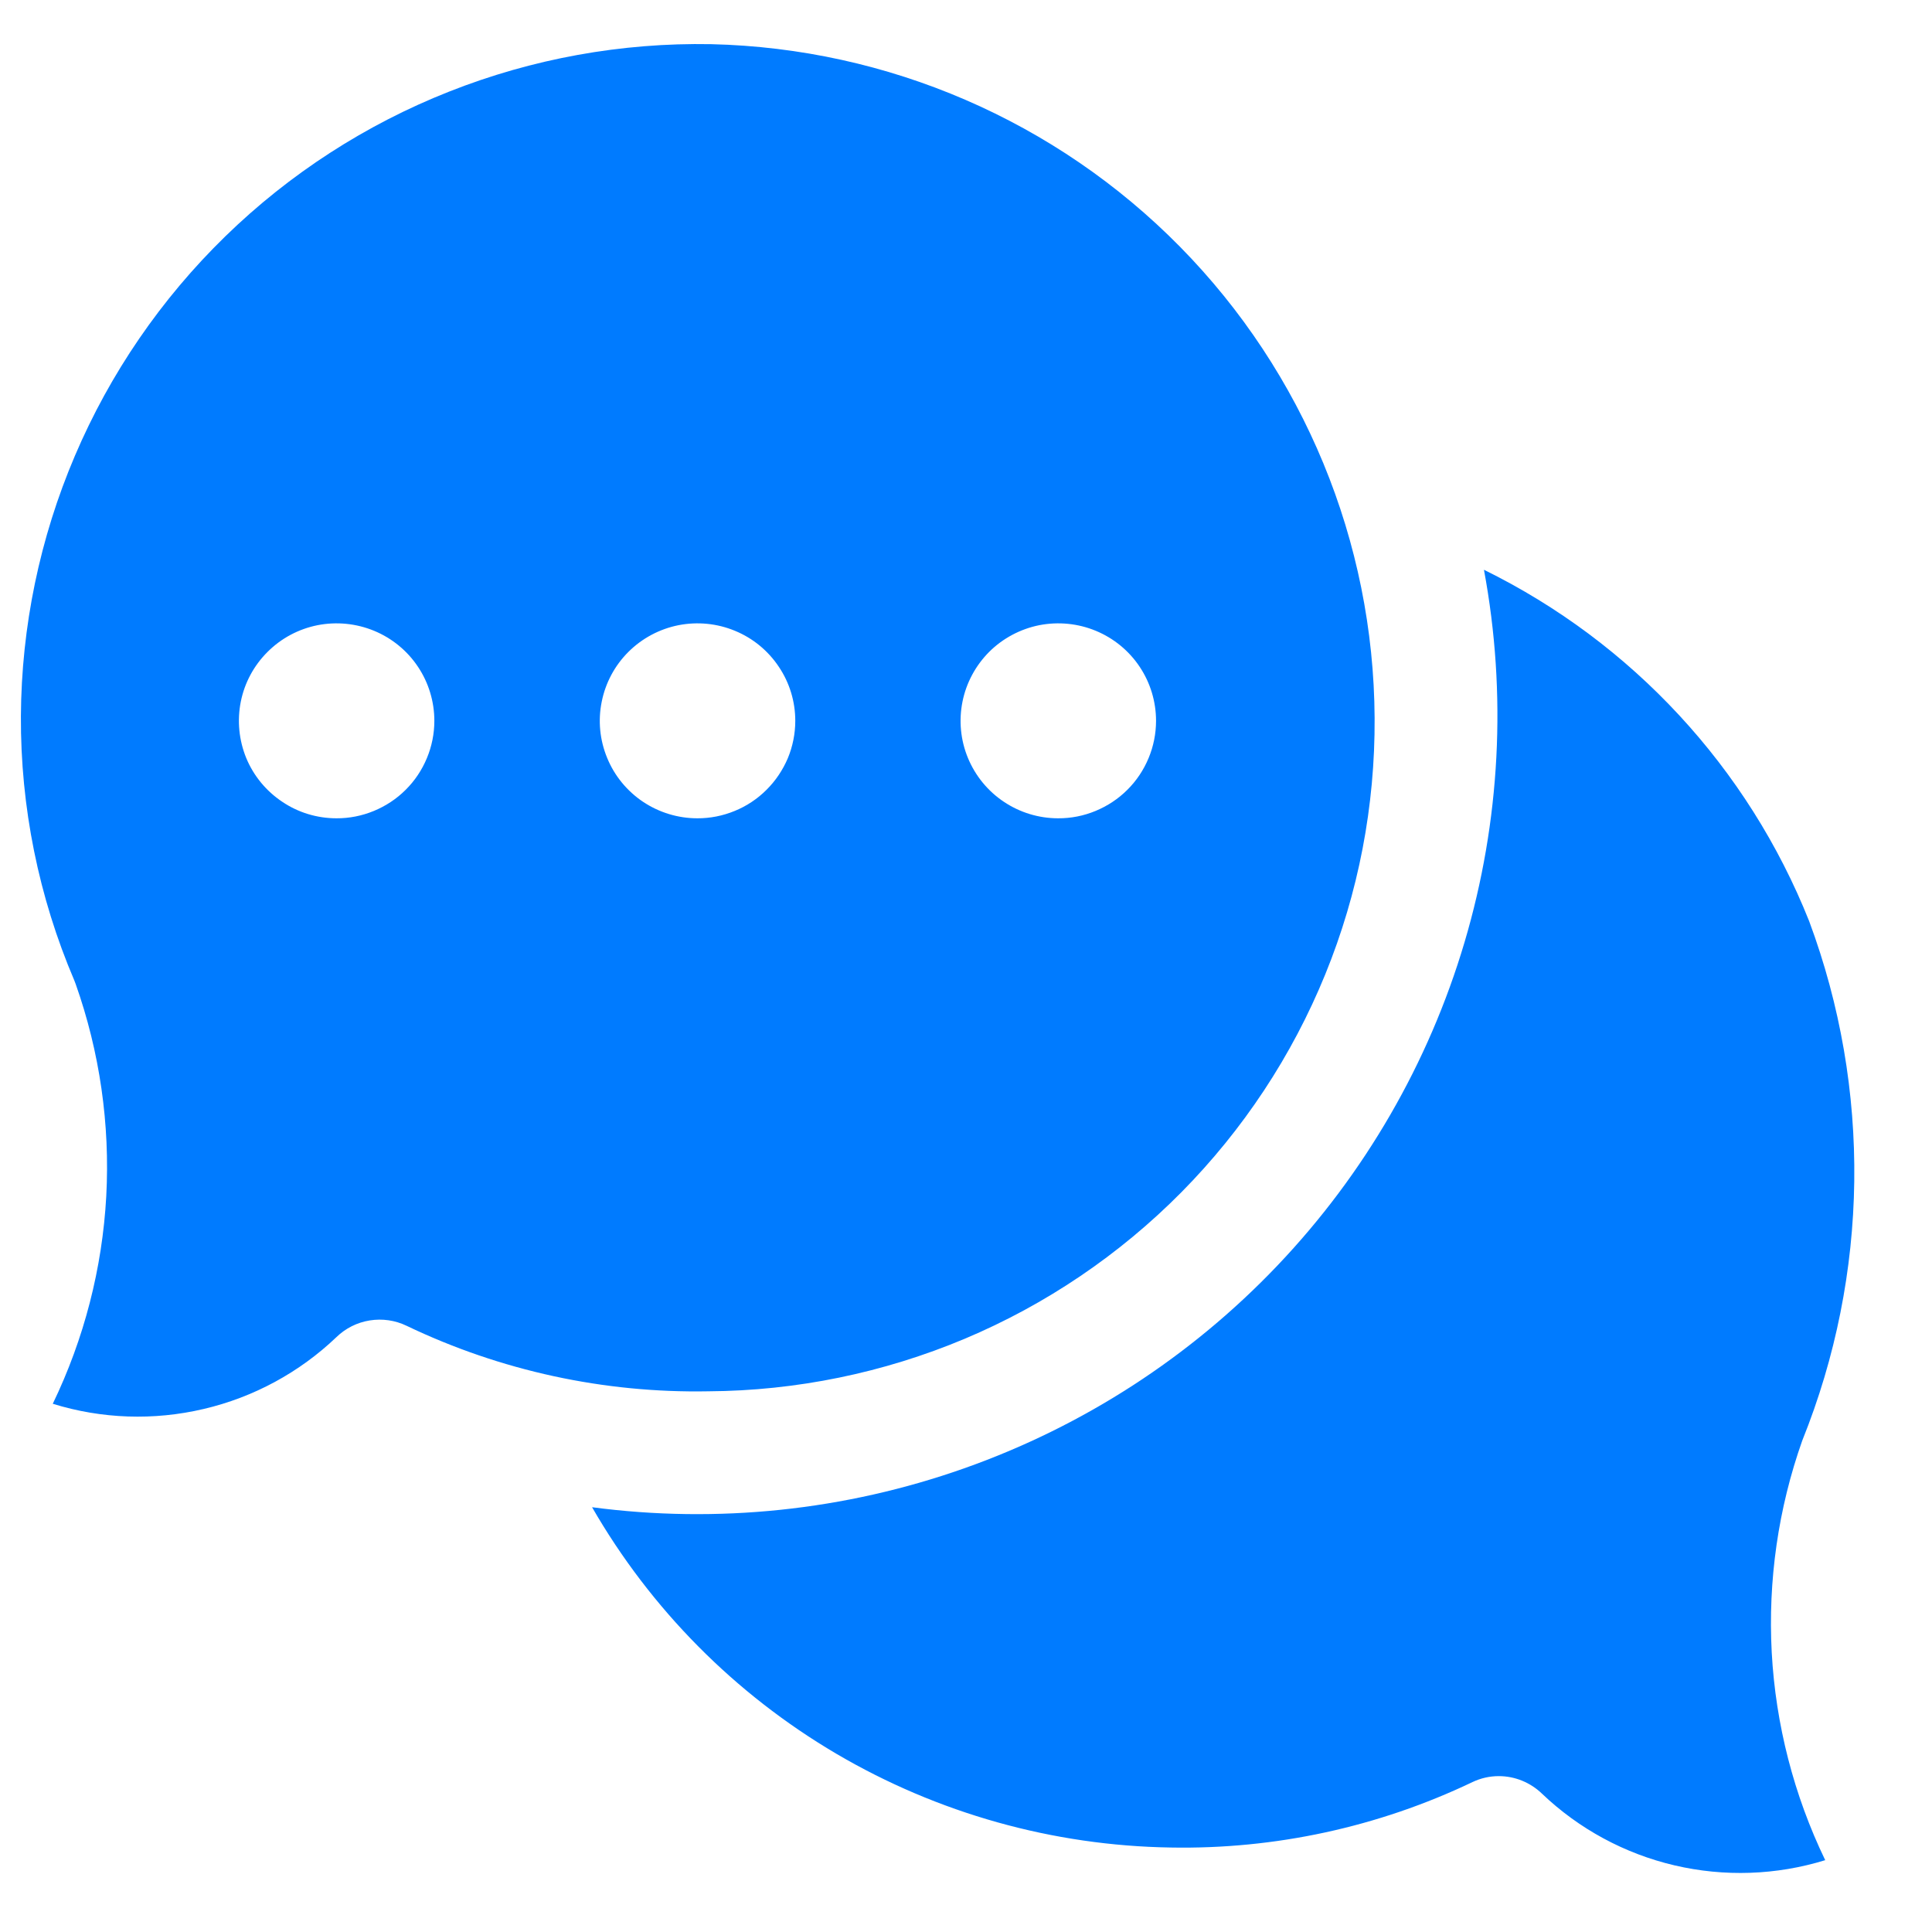 <svg width="22" height="22" viewBox="0 0 22 22" fill="none" xmlns="http://www.w3.org/2000/svg">
<path d="M17.067 20.225C17.25 20.225 17.426 20.297 17.558 20.424C17.979 20.826 18.5 21.108 19.067 21.241C19.634 21.374 20.227 21.354 20.784 21.182C20.427 20.442 20.22 19.638 20.175 18.818C20.131 17.998 20.249 17.177 20.523 16.403C21.285 14.51 21.313 12.402 20.601 10.489C19.906 8.744 18.586 7.318 16.898 6.488C17.161 7.899 17.085 9.353 16.677 10.729C16.269 12.106 15.539 13.367 14.549 14.408C13.558 15.45 12.334 16.242 10.977 16.721C9.62 17.2 8.169 17.352 6.742 17.163C7.41 18.323 8.368 19.29 9.523 19.97C10.678 20.649 11.99 21.017 13.33 21.038C14.518 21.06 15.695 20.805 16.767 20.293C16.861 20.248 16.963 20.225 17.067 20.225Z" fill="#007bff"/>
<path d="M8.099 0.503C7.077 0.484 6.062 0.668 5.112 1.044C4.163 1.419 3.297 1.979 2.566 2.691C1.835 3.403 1.253 4.252 0.853 5.19C0.453 6.128 0.244 7.135 0.238 8.154C0.233 9.189 0.44 10.213 0.846 11.164C0.852 11.178 0.857 11.192 0.862 11.206C1.136 11.981 1.254 12.802 1.21 13.622C1.165 14.442 0.958 15.245 0.601 15.985C1.159 16.158 1.752 16.178 2.32 16.044C2.888 15.911 3.41 15.628 3.831 15.226C3.935 15.125 4.067 15.059 4.21 15.036C4.353 15.013 4.5 15.034 4.63 15.097C5.701 15.61 6.878 15.865 8.067 15.843C9.069 15.837 10.061 15.633 10.985 15.245C11.909 14.856 12.747 14.289 13.452 13.577C14.156 12.865 14.713 12.022 15.091 11.095C15.469 10.168 15.659 9.177 15.653 8.176C15.642 6.168 14.848 4.243 13.437 2.81C12.026 1.377 10.111 0.55 8.099 0.503ZM3.831 9.318C3.611 9.318 3.396 9.253 3.214 9.13C3.031 9.008 2.888 8.835 2.804 8.632C2.721 8.429 2.699 8.206 2.742 7.99C2.785 7.775 2.891 7.578 3.047 7.423C3.203 7.267 3.401 7.162 3.617 7.119C3.833 7.077 4.056 7.099 4.26 7.183C4.463 7.267 4.637 7.409 4.759 7.592C4.881 7.774 4.946 7.989 4.946 8.208C4.946 8.354 4.917 8.499 4.861 8.633C4.805 8.768 4.723 8.891 4.619 8.994C4.516 9.097 4.393 9.178 4.258 9.234C4.122 9.29 3.978 9.319 3.831 9.318ZM7.94 9.318C7.72 9.318 7.505 9.252 7.322 9.13C7.14 9.008 6.997 8.834 6.914 8.631C6.83 8.428 6.808 8.205 6.852 7.99C6.895 7.775 7.001 7.577 7.157 7.422C7.313 7.267 7.511 7.162 7.727 7.119C7.943 7.077 8.166 7.099 8.369 7.183C8.573 7.267 8.746 7.409 8.868 7.592C8.991 7.774 9.056 7.989 9.056 8.208C9.056 8.354 9.027 8.499 8.971 8.634C8.914 8.768 8.832 8.891 8.728 8.994C8.625 9.097 8.502 9.179 8.367 9.234C8.231 9.29 8.086 9.319 7.94 9.318ZM12.048 9.318C11.828 9.318 11.613 9.252 11.431 9.13C11.248 9.008 11.106 8.834 11.022 8.631C10.938 8.428 10.917 8.205 10.96 7.99C11.003 7.775 11.11 7.577 11.265 7.422C11.421 7.267 11.62 7.162 11.835 7.119C12.051 7.077 12.275 7.099 12.478 7.183C12.681 7.267 12.855 7.409 12.977 7.592C13.099 7.774 13.164 7.989 13.164 8.208C13.164 8.354 13.135 8.499 13.079 8.633C13.023 8.768 12.941 8.891 12.837 8.994C12.734 9.097 12.611 9.178 12.476 9.234C12.341 9.29 12.196 9.319 12.049 9.318H12.048Z" fill="#007bff"/>
</svg>
